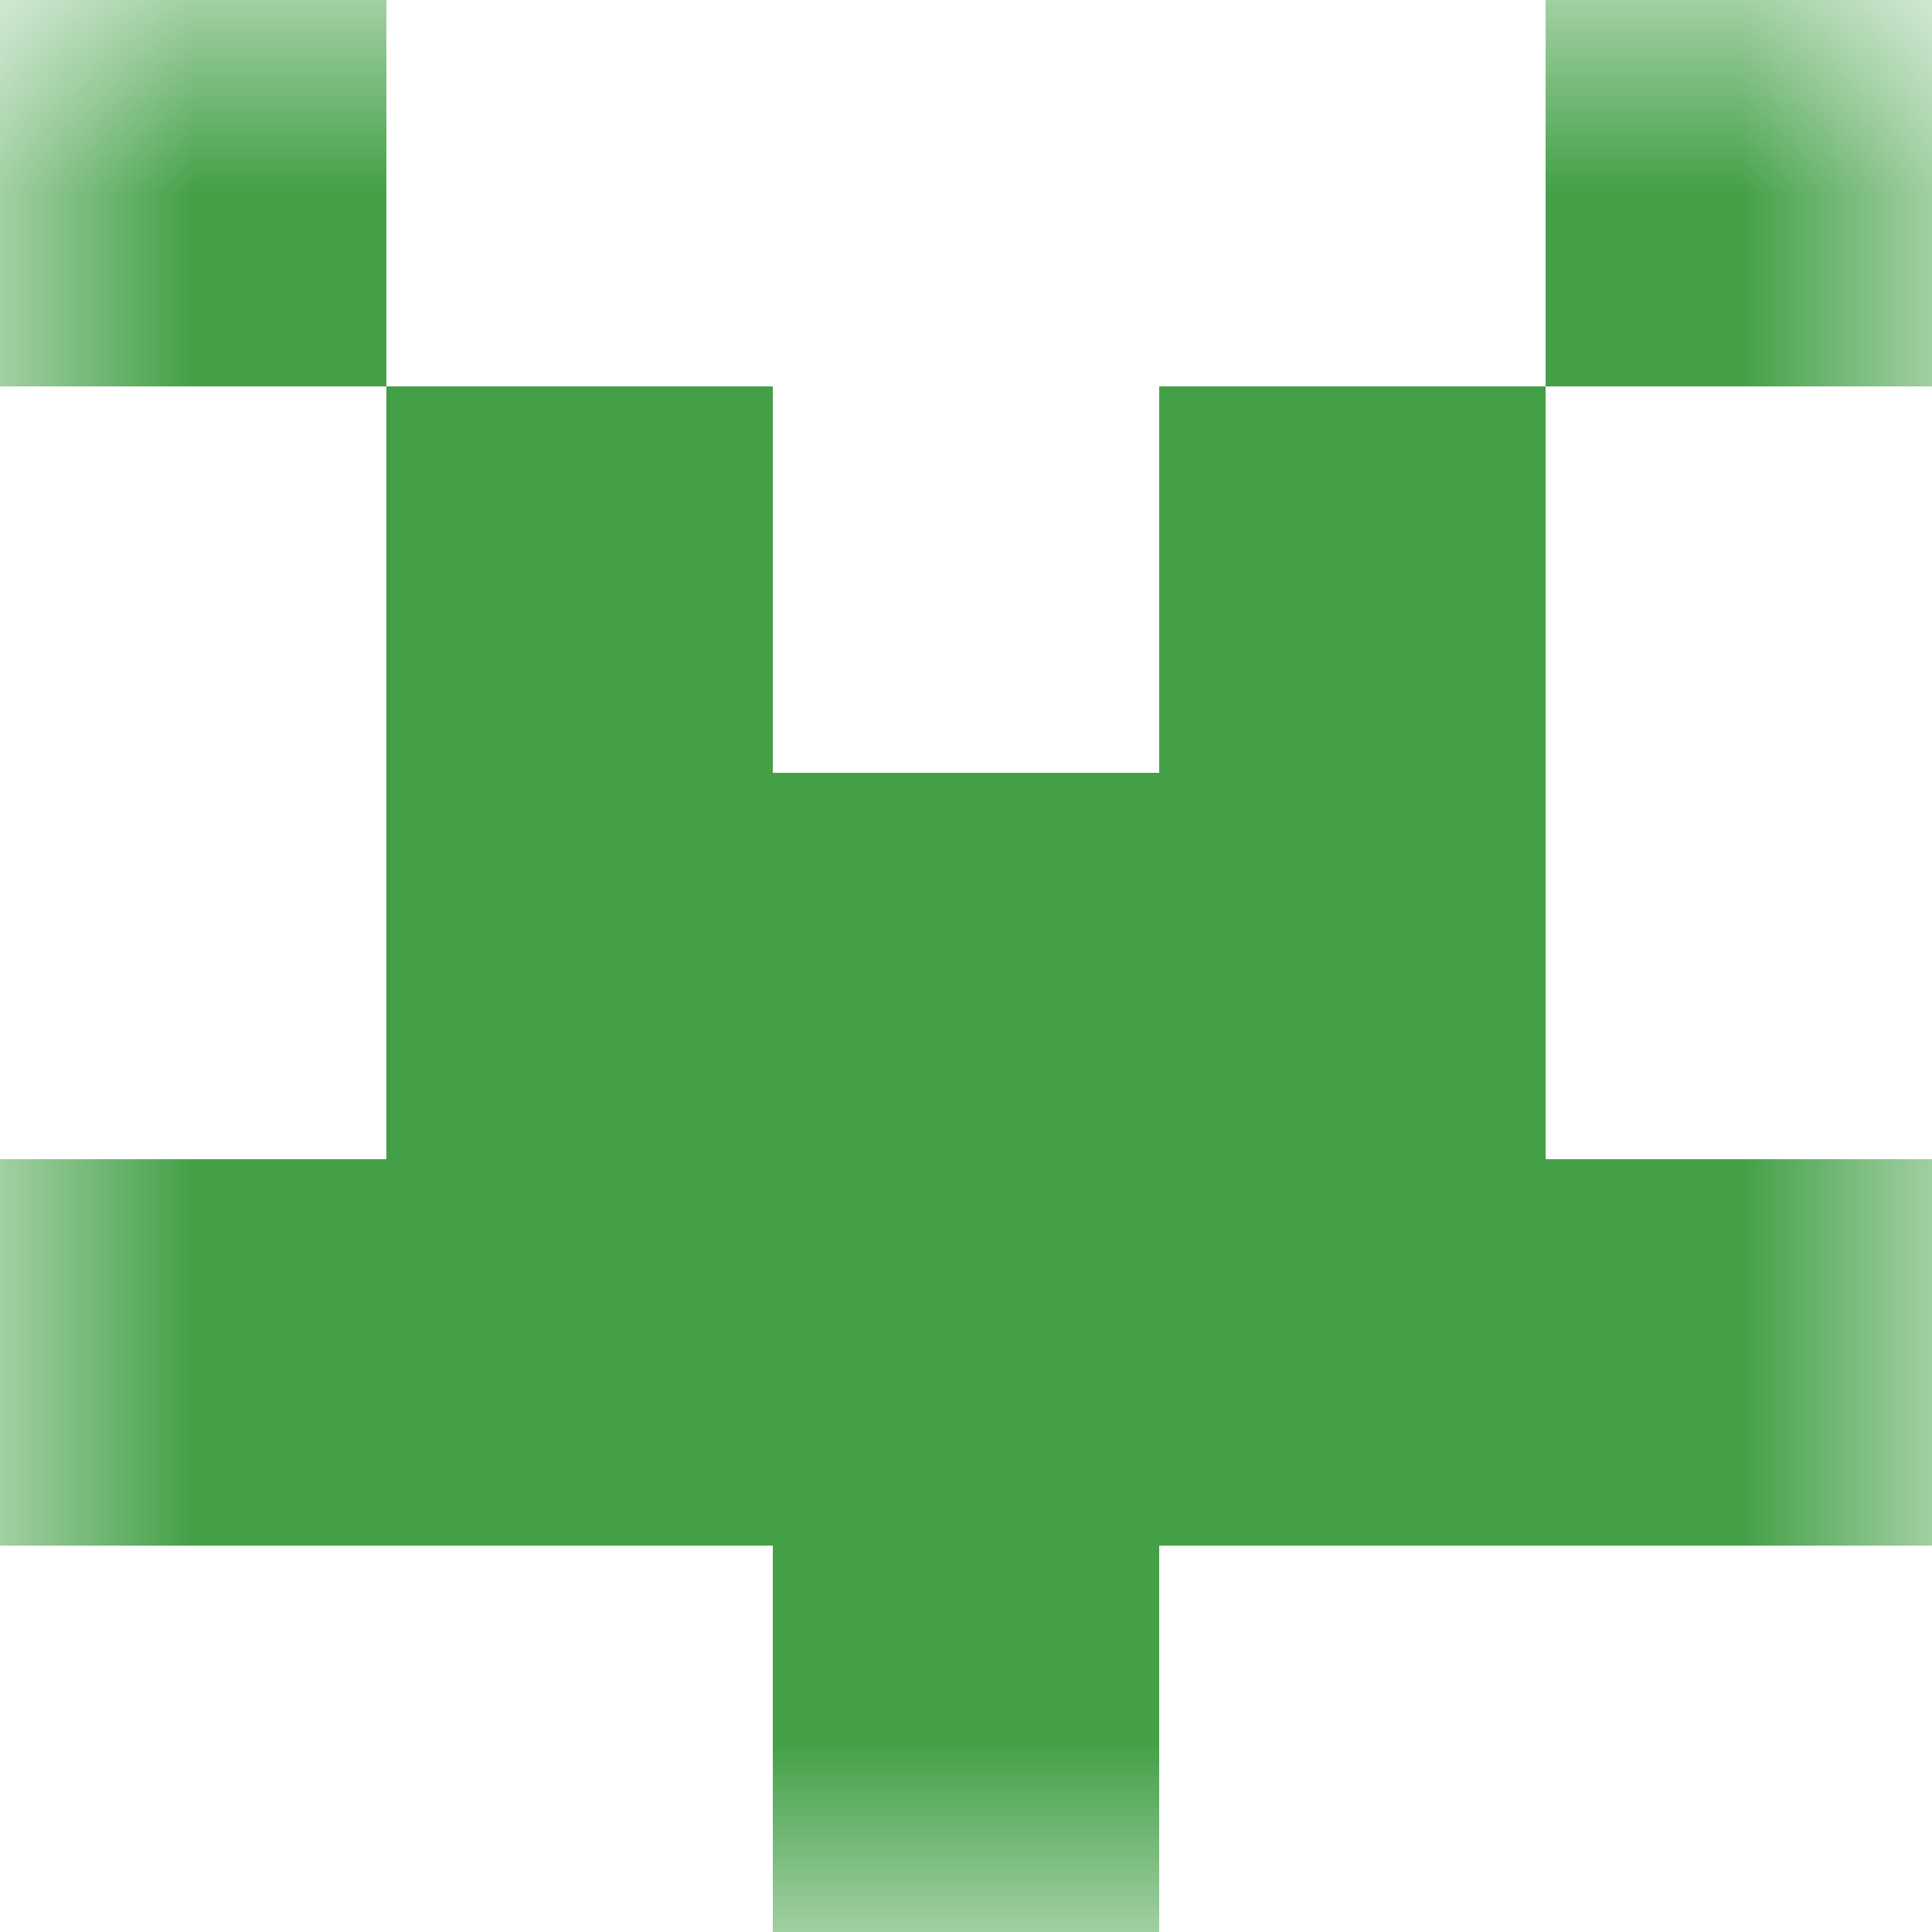 <svg xmlns="http://www.w3.org/2000/svg" viewBox="0 0 5 5" fill="none" shape-rendering="crispEdges"><mask id="viewboxMask"><rect width="5" height="5" rx="0" ry="0" x="0" y="0" fill="#fff" /></mask><g mask="url(#viewboxMask)"><path d="M1 0H0v1h1V0ZM5 0H4v1h1V0Z" fill="#43a047"/><path d="M2 1H1v1h1V1ZM4 1H3v1h1V1Z" fill="#43a047"/><path fill="#43a047" d="M1 2h3v1H1z"/><path fill="#43a047" d="M0 3h5v1H0z"/><path fill="#43a047" d="M2 4h1v1H2z"/></g></svg>